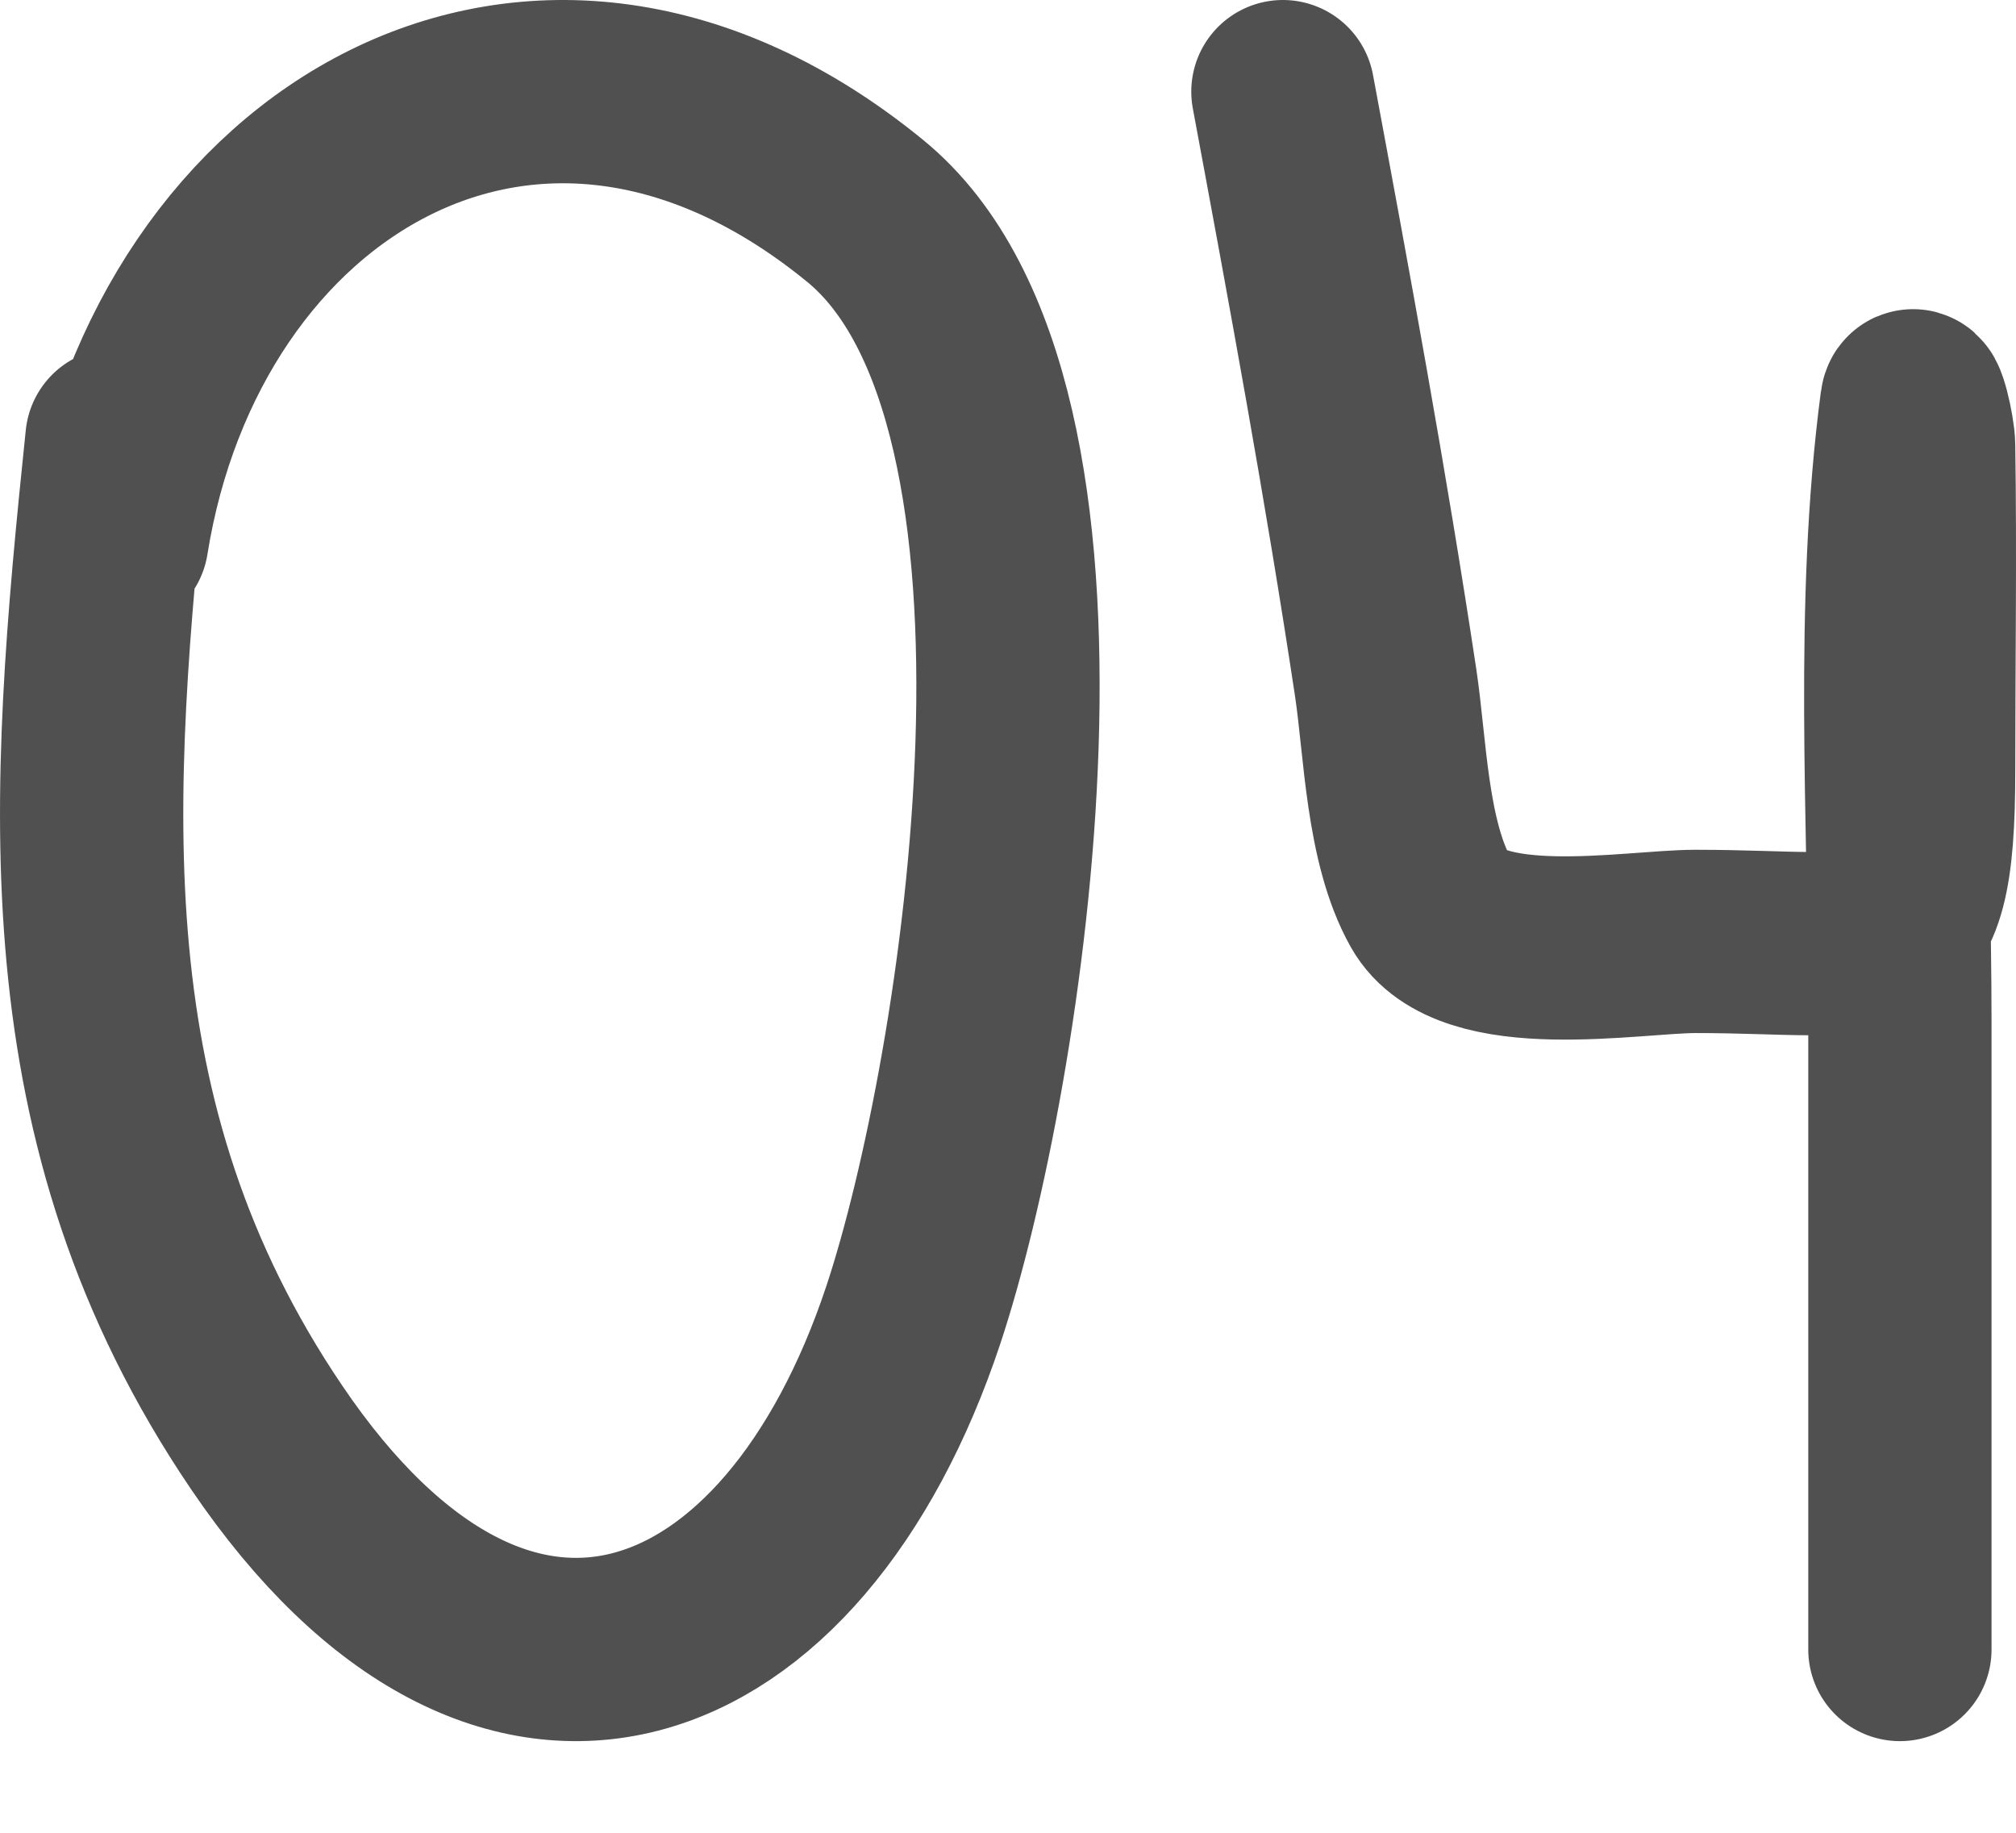 <?xml version="1.0" encoding="UTF-8"?> <svg xmlns="http://www.w3.org/2000/svg" width="22" height="20" fill="none"> <path d="M1.276 4.796C.87 8.716.583 12.252 2.91 15.686c2.597 3.835 5.76 2.566 7.057-1.338.871-2.62 2.03-9.956-.525-12.046-3.585-2.933-7.504-.554-8.166 3.59M14 1c.4 2.148.796 4.293 1.122 6.454.105.698.12 1.732.49 2.39.428.76 2.2.429 2.891.429 2.044 0 2.489.38 2.489-1.86 0-1.183.018-2.367 0-3.55-.002-.158-.109-.614-.13-.457-.292 2.211-.129 4.53-.129 6.754V18" stroke="#505050" stroke-width="2" stroke-linecap="round"></path> </svg> 